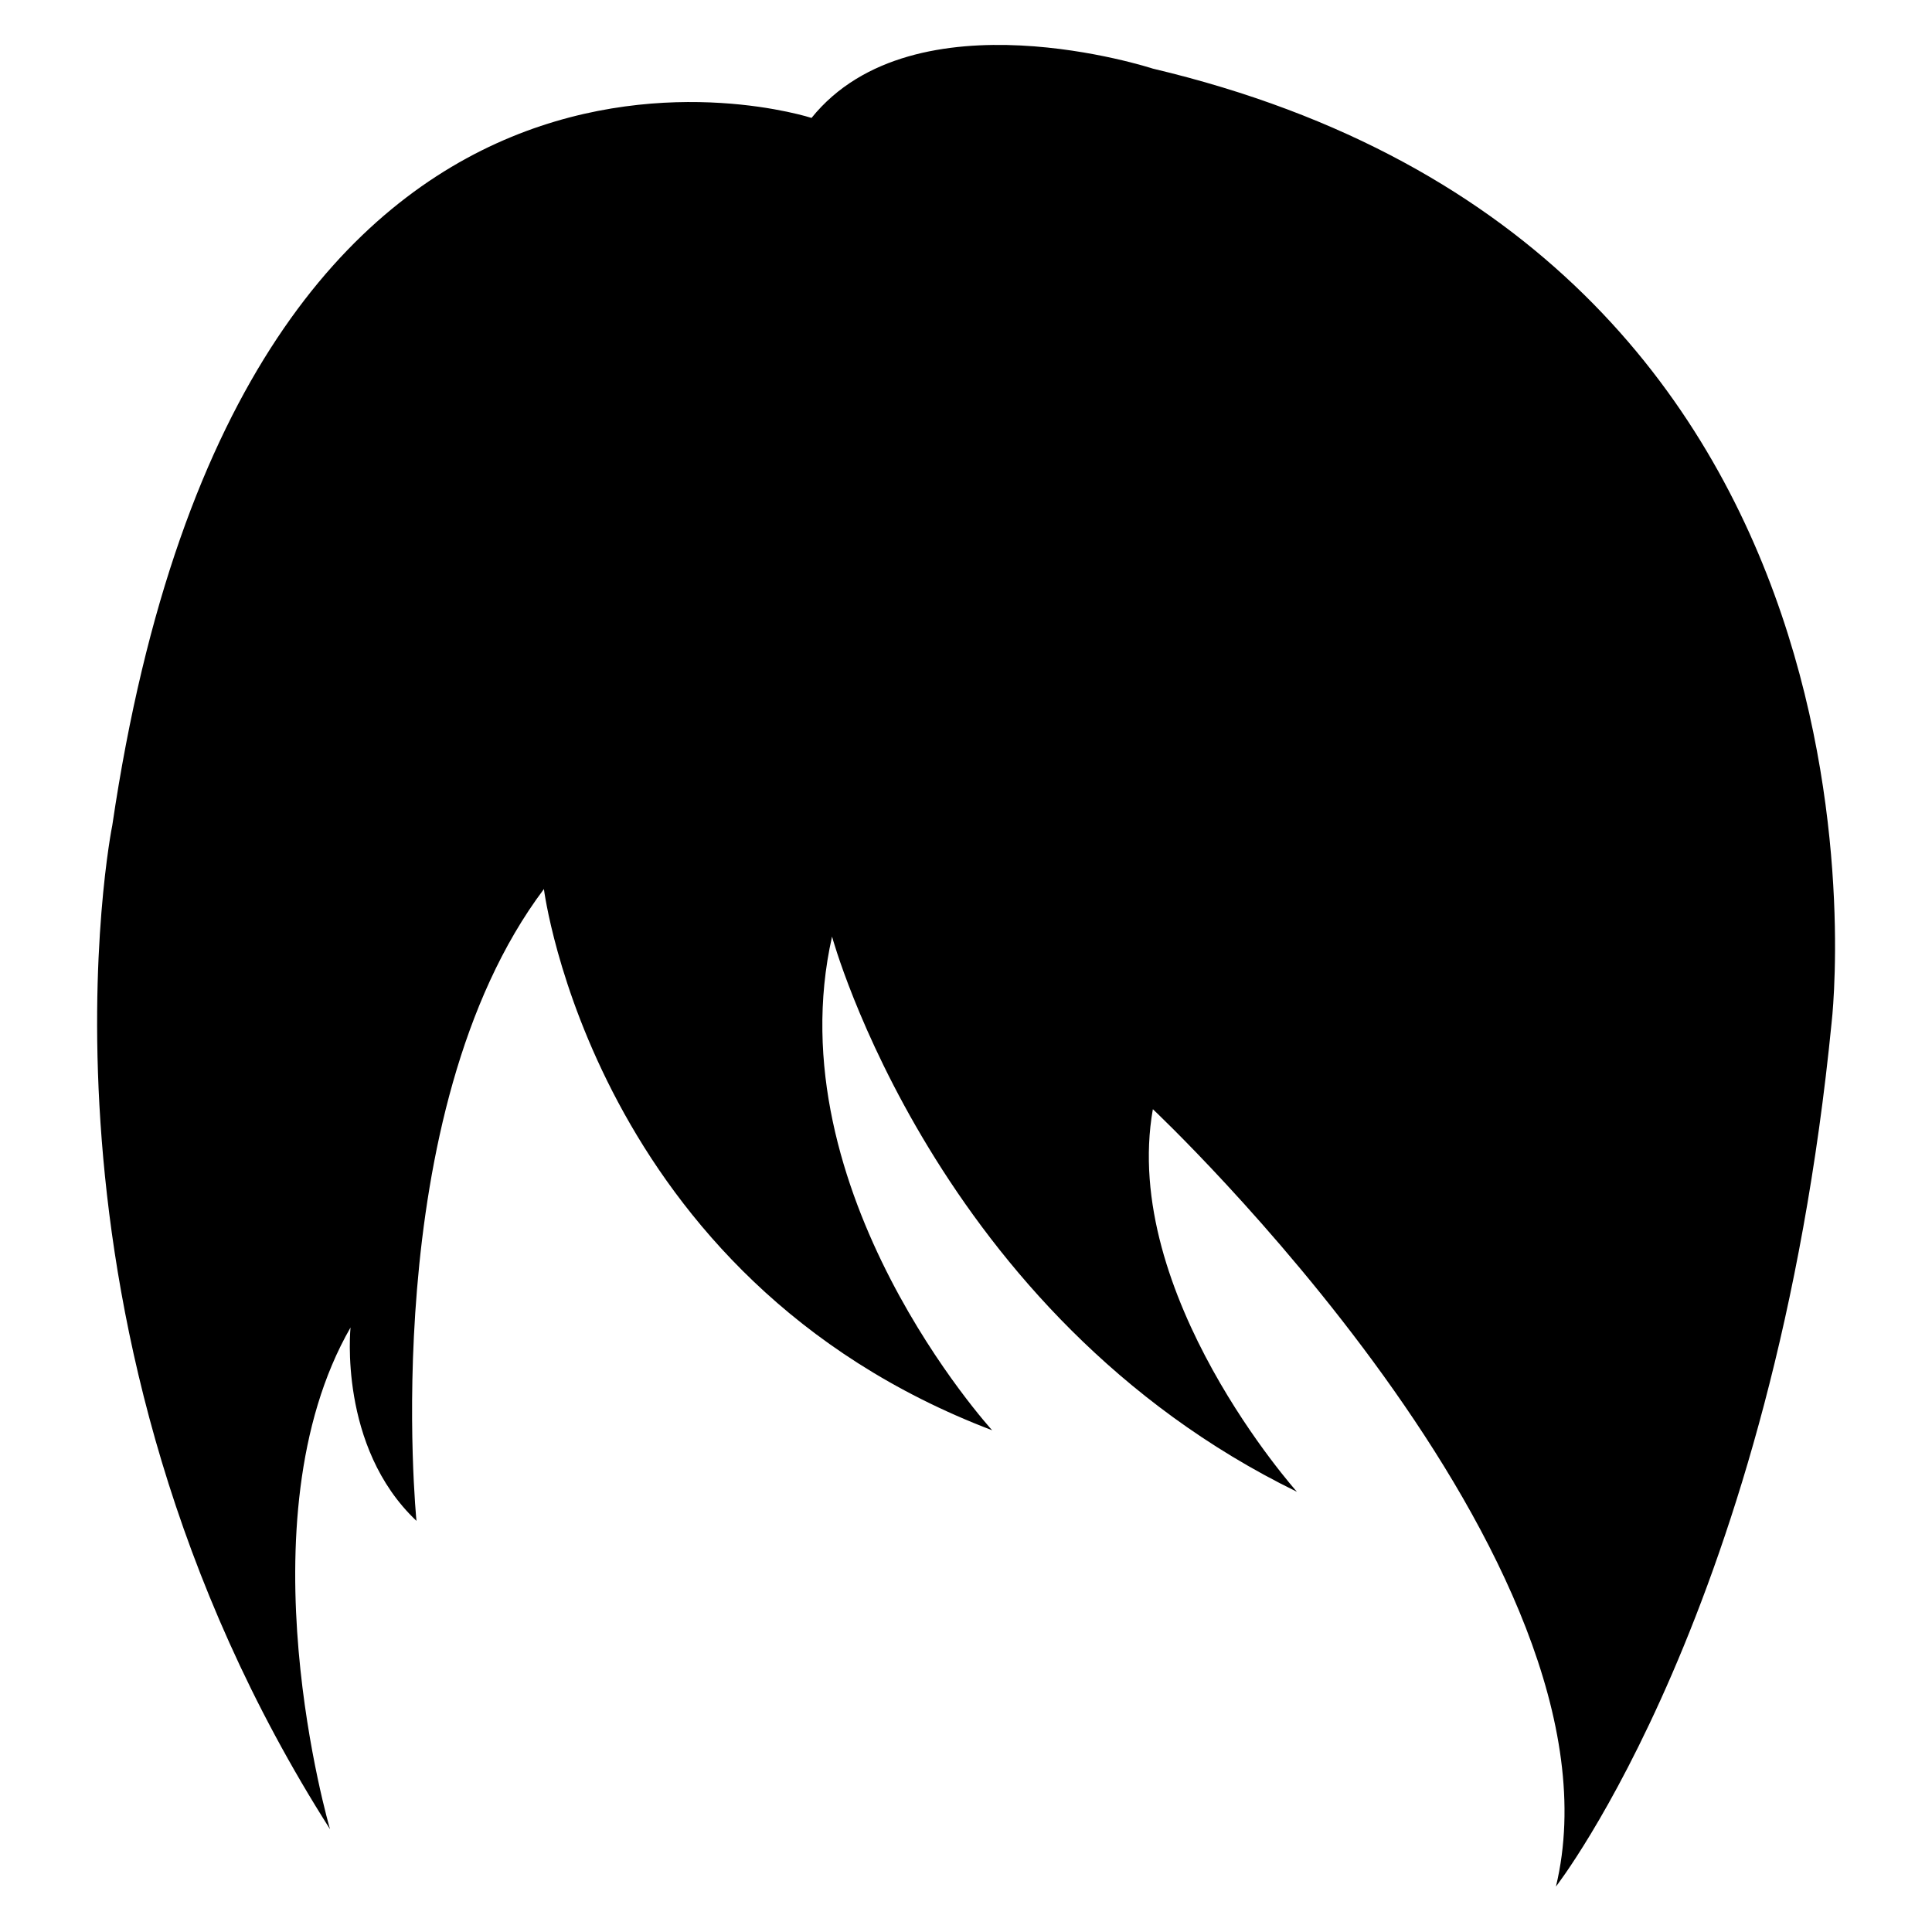 <?xml version="1.0" encoding="UTF-8"?>
<!-- Uploaded to: ICON Repo, www.iconrepo.com, Generator: ICON Repo Mixer Tools -->
<svg fill="#000000" width="800px" height="800px" version="1.1" viewBox="144 144 512 512" xmlns="http://www.w3.org/2000/svg">
 <path d="m231.46 628.76s-24.008-81.711 5.434-132.96c0 0-3.305 31.645 17.477 51.246 0 0-10.863-108.08 33.77-167.44 0 0 12.988 103.12 118.79 143.43 0 0-57.703-63.211-42.43-130.83 0 0 27.238 100.29 123.2 147.13 0 0-46.84-52.348-38.18-101.39 0 0 127.53 119.89 106.82 206.01 0 0 57.781-74.156 73.051-228.92 0 0 24.48-204.44-179.88-252.85 0 0-63.211-20.703-90.449 13.066 0 0-150.43-49.043-185.31 187.51-0.074 0.074-26.605 133.58 57.703 265.99z"/>
</svg>